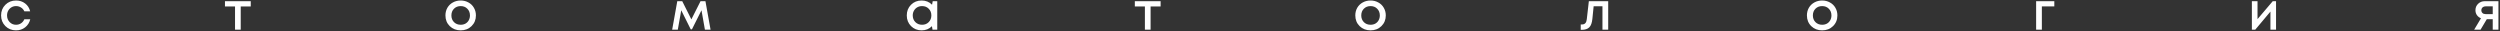 <?xml version="1.0" encoding="UTF-8"?> <svg xmlns="http://www.w3.org/2000/svg" width="1517" height="19" viewBox="0 0 1517 19" fill="none"><rect x="0" y="0" width="1517" height="19" fill="#333333" stroke="none"/><path d="M9.716 18.416C7.156 18.416 5.002 17.552 3.252 15.824C1.524 14.075 0.66 11.92 0.66 9.36C0.66 6.779 1.524 4.624 3.252 2.896C5.002 1.168 7.167 0.304 9.748 0.304C11.861 0.304 13.695 0.901 15.252 2.096C16.81 3.291 17.823 4.88 18.293 6.864H14.773C14.325 5.883 13.652 5.115 12.757 4.56C11.861 3.984 10.847 3.696 9.716 3.696C8.714 3.696 7.796 3.941 6.964 4.432C6.132 4.923 5.471 5.605 4.98 6.48C4.511 7.333 4.276 8.293 4.276 9.36C4.276 10.96 4.799 12.304 5.844 13.392C6.89 14.48 8.18 15.024 9.716 15.024C10.847 15.024 11.85 14.736 12.725 14.16C13.62 13.584 14.303 12.763 14.773 11.696H18.357C17.866 13.723 16.831 15.355 15.252 16.592C13.695 17.808 11.85 18.416 9.716 18.416ZM152.154 0.72V3.92H146.074V18H142.618V3.92H136.506V0.72H152.154ZM286.132 15.856C284.382 17.563 282.185 18.416 279.54 18.416C276.894 18.416 274.686 17.563 272.916 15.856C271.166 14.128 270.292 11.963 270.292 9.36C270.292 7.653 270.686 6.107 271.476 4.72C272.286 3.333 273.396 2.256 274.804 1.488C276.233 0.699 277.812 0.304 279.54 0.304C281.268 0.304 282.836 0.699 284.244 1.488C285.673 2.256 286.782 3.333 287.572 4.72C288.382 6.107 288.788 7.653 288.788 9.36C288.788 11.963 287.902 14.128 286.132 15.856ZM279.54 15.024C280.628 15.024 281.598 14.789 282.452 14.32C283.305 13.829 283.966 13.157 284.436 12.304C284.926 11.429 285.172 10.448 285.172 9.36C285.172 7.717 284.638 6.363 283.572 5.296C282.526 4.229 281.182 3.696 279.54 3.696C277.897 3.696 276.542 4.229 275.476 5.296C274.43 6.363 273.908 7.717 273.908 9.36C273.908 11.003 274.43 12.357 275.476 13.424C276.542 14.491 277.897 15.024 279.54 15.024ZM431.167 18H427.743L425.663 6.224L419.871 17.808H419.135L413.375 6.224L411.295 18H407.871L410.975 0.72H413.983L419.519 11.76L425.087 0.72H428.063L431.167 18ZM565.979 0.72H568.731V18H565.851L565.499 15.888C563.835 17.573 561.755 18.416 559.259 18.416C556.678 18.416 554.523 17.552 552.795 15.824C551.089 14.096 550.235 11.941 550.235 9.36C550.235 6.757 551.089 4.603 552.795 2.896C554.523 1.168 556.678 0.304 559.259 0.304C561.798 0.304 563.899 1.157 565.563 2.864L565.979 0.72ZM555.451 13.424C556.539 14.491 557.894 15.024 559.515 15.024C561.158 15.024 562.502 14.491 563.547 13.424C564.614 12.336 565.147 10.981 565.147 9.36C565.147 7.717 564.614 6.363 563.547 5.296C562.502 4.229 561.158 3.696 559.515 3.696C558.449 3.696 557.478 3.941 556.603 4.432C555.75 4.923 555.078 5.605 554.587 6.48C554.097 7.333 553.851 8.293 553.851 9.36C553.851 10.981 554.385 12.336 555.451 13.424ZM704.261 0.72V3.92H698.181V18H694.725V3.92H688.613V0.72H704.261ZM838.238 15.856C836.489 17.563 834.291 18.416 831.646 18.416C829.001 18.416 826.793 17.563 825.022 15.856C823.273 14.128 822.398 11.963 822.398 9.36C822.398 7.653 822.793 6.107 823.582 4.72C824.393 3.333 825.502 2.256 826.91 1.488C828.339 0.699 829.918 0.304 831.646 0.304C833.374 0.304 834.942 0.699 836.35 1.488C837.779 2.256 838.889 3.333 839.678 4.72C840.489 6.107 840.894 7.653 840.894 9.36C840.894 11.963 840.009 14.128 838.238 15.856ZM831.646 15.024C832.734 15.024 833.705 14.789 834.558 14.32C835.411 13.829 836.073 13.157 836.542 12.304C837.033 11.429 837.278 10.448 837.278 9.36C837.278 7.717 836.745 6.363 835.678 5.296C834.633 4.229 833.289 3.696 831.646 3.696C830.003 3.696 828.649 4.229 827.582 5.296C826.537 6.363 826.014 7.717 826.014 9.36C826.014 11.003 826.537 12.357 827.582 13.424C828.649 14.491 830.003 15.024 831.646 15.024ZM964.112 0.72H975.856V18H972.368V3.792H967.024L966.256 11.44C966.021 13.872 965.392 15.589 964.368 16.592C963.365 17.595 961.84 18.096 959.792 18.096H959.184V14.832H960.016C961.701 14.832 962.65 13.776 962.864 11.664L964.112 0.72ZM1112.28 15.856C1110.53 17.563 1108.33 18.416 1105.68 18.416C1103.04 18.416 1100.83 17.563 1099.06 15.856C1097.31 14.128 1096.44 11.963 1096.44 9.36C1096.44 7.653 1096.83 6.107 1097.62 4.72C1098.43 3.333 1099.54 2.256 1100.95 1.488C1102.38 0.699 1103.96 0.304 1105.68 0.304C1107.41 0.304 1108.98 0.699 1110.39 1.488C1111.82 2.256 1112.93 3.333 1113.72 4.72C1114.53 6.107 1114.93 7.653 1114.93 9.36C1114.93 11.963 1114.05 14.128 1112.28 15.856ZM1105.68 15.024C1106.77 15.024 1107.74 14.789 1108.6 14.32C1109.45 13.829 1110.11 13.157 1110.58 12.304C1111.07 11.429 1111.32 10.448 1111.32 9.36C1111.32 7.717 1110.78 6.363 1109.72 5.296C1108.67 4.229 1107.33 3.696 1105.68 3.696C1104.04 3.696 1102.69 4.229 1101.62 5.296C1100.57 6.363 1100.05 7.717 1100.05 9.36C1100.05 11.003 1100.57 12.357 1101.62 13.424C1102.69 14.491 1104.04 15.024 1105.68 15.024ZM1246.56 0.72V3.888H1239V18H1235.52V0.72H1246.56ZM1379.11 0.72H1381.1V18H1377.7V7.024L1368.49 18H1366.44V0.72H1369.86V11.6L1379.11 0.72ZM1507.79 0.72H1516.05V18H1512.59V11.664H1508.98L1505.2 18H1501.33L1505.46 11.088C1504.41 10.661 1503.59 10.021 1502.99 9.168C1502.39 8.315 1502.1 7.323 1502.1 6.192C1502.1 4.635 1502.64 3.333 1503.73 2.288C1504.82 1.243 1506.17 0.72 1507.79 0.72ZM1508.27 8.56H1512.59V3.856H1508.27C1507.76 3.856 1507.3 3.963 1506.9 4.176C1506.51 4.368 1506.21 4.645 1506 5.008C1505.79 5.349 1505.68 5.755 1505.68 6.224C1505.68 6.907 1505.91 7.472 1506.38 7.92C1506.85 8.347 1507.48 8.56 1508.27 8.56Z" fill="white"></path></svg> 